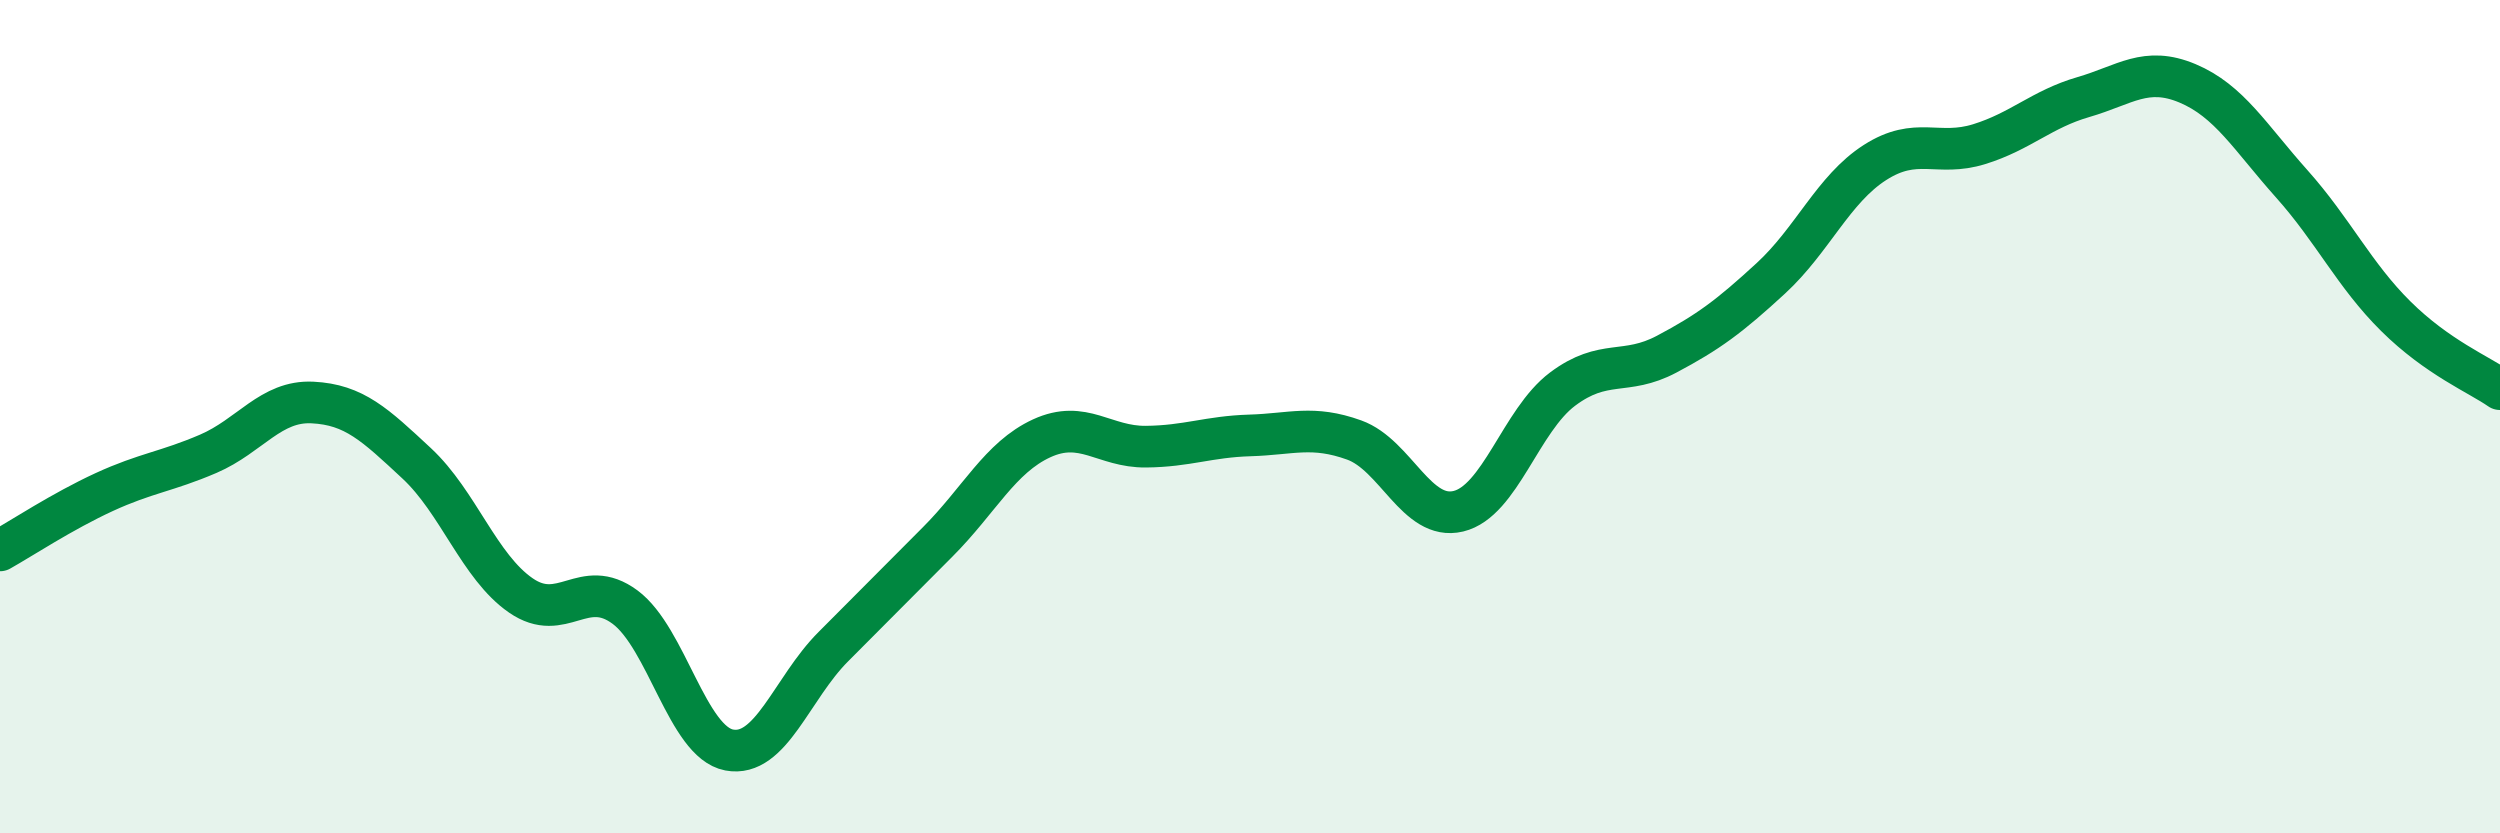 
    <svg width="60" height="20" viewBox="0 0 60 20" xmlns="http://www.w3.org/2000/svg">
      <path
        d="M 0,13.21 C 0.5,12.93 1.5,12.27 2.5,11.81 C 3.5,11.35 4,11.32 5,10.89 C 6,10.46 6.5,9.61 7.5,9.66 C 8.5,9.71 9,10.19 10,11.12 C 11,12.05 11.5,13.6 12.5,14.29 C 13.5,14.98 14,13.83 15,14.57 C 16,15.31 16.5,17.81 17.5,18 C 18.5,18.19 19,16.52 20,15.52 C 21,14.52 21.5,14.01 22.5,13.01 C 23.5,12.01 24,10.98 25,10.52 C 26,10.06 26.5,10.73 27.5,10.72 C 28.5,10.71 29,10.48 30,10.45 C 31,10.42 31.5,10.2 32.5,10.56 C 33.5,10.92 34,12.51 35,12.27 C 36,12.03 36.5,10.09 37.5,9.34 C 38.5,8.59 39,9.03 40,8.5 C 41,7.97 41.5,7.6 42.5,6.68 C 43.5,5.76 44,4.54 45,3.9 C 46,3.26 46.5,3.77 47.5,3.46 C 48.5,3.15 49,2.62 50,2.33 C 51,2.04 51.5,1.58 52.5,2 C 53.5,2.42 54,3.29 55,4.41 C 56,5.53 56.5,6.6 57.5,7.59 C 58.5,8.58 59.5,8.99 60,9.34L60 20L0 20Z"
        fill="#008740"
        opacity="0.1"
        stroke-linecap="round"
        stroke-linejoin="round"
      />
      <path
        d="M 0,13.21 C 0.5,12.93 1.5,12.27 2.5,11.81 C 3.5,11.35 4,11.32 5,10.89 C 6,10.46 6.5,9.61 7.5,9.66 C 8.5,9.71 9,10.19 10,11.12 C 11,12.05 11.5,13.6 12.5,14.29 C 13.5,14.98 14,13.83 15,14.57 C 16,15.31 16.5,17.81 17.5,18 C 18.5,18.19 19,16.52 20,15.52 C 21,14.52 21.5,14.01 22.5,13.01 C 23.5,12.01 24,10.98 25,10.52 C 26,10.06 26.5,10.73 27.5,10.72 C 28.5,10.71 29,10.48 30,10.45 C 31,10.42 31.5,10.2 32.5,10.56 C 33.5,10.92 34,12.51 35,12.27 C 36,12.03 36.5,10.09 37.5,9.34 C 38.5,8.59 39,9.03 40,8.5 C 41,7.97 41.5,7.6 42.5,6.68 C 43.5,5.76 44,4.54 45,3.9 C 46,3.26 46.5,3.77 47.5,3.46 C 48.5,3.15 49,2.62 50,2.33 C 51,2.04 51.5,1.58 52.5,2 C 53.5,2.42 54,3.29 55,4.41 C 56,5.53 56.5,6.6 57.5,7.59 C 58.5,8.58 59.5,8.99 60,9.34"
        stroke="#008740"
        stroke-width="1"
        fill="none"
        stroke-linecap="round"
        stroke-linejoin="round"
      />
    </svg>
  